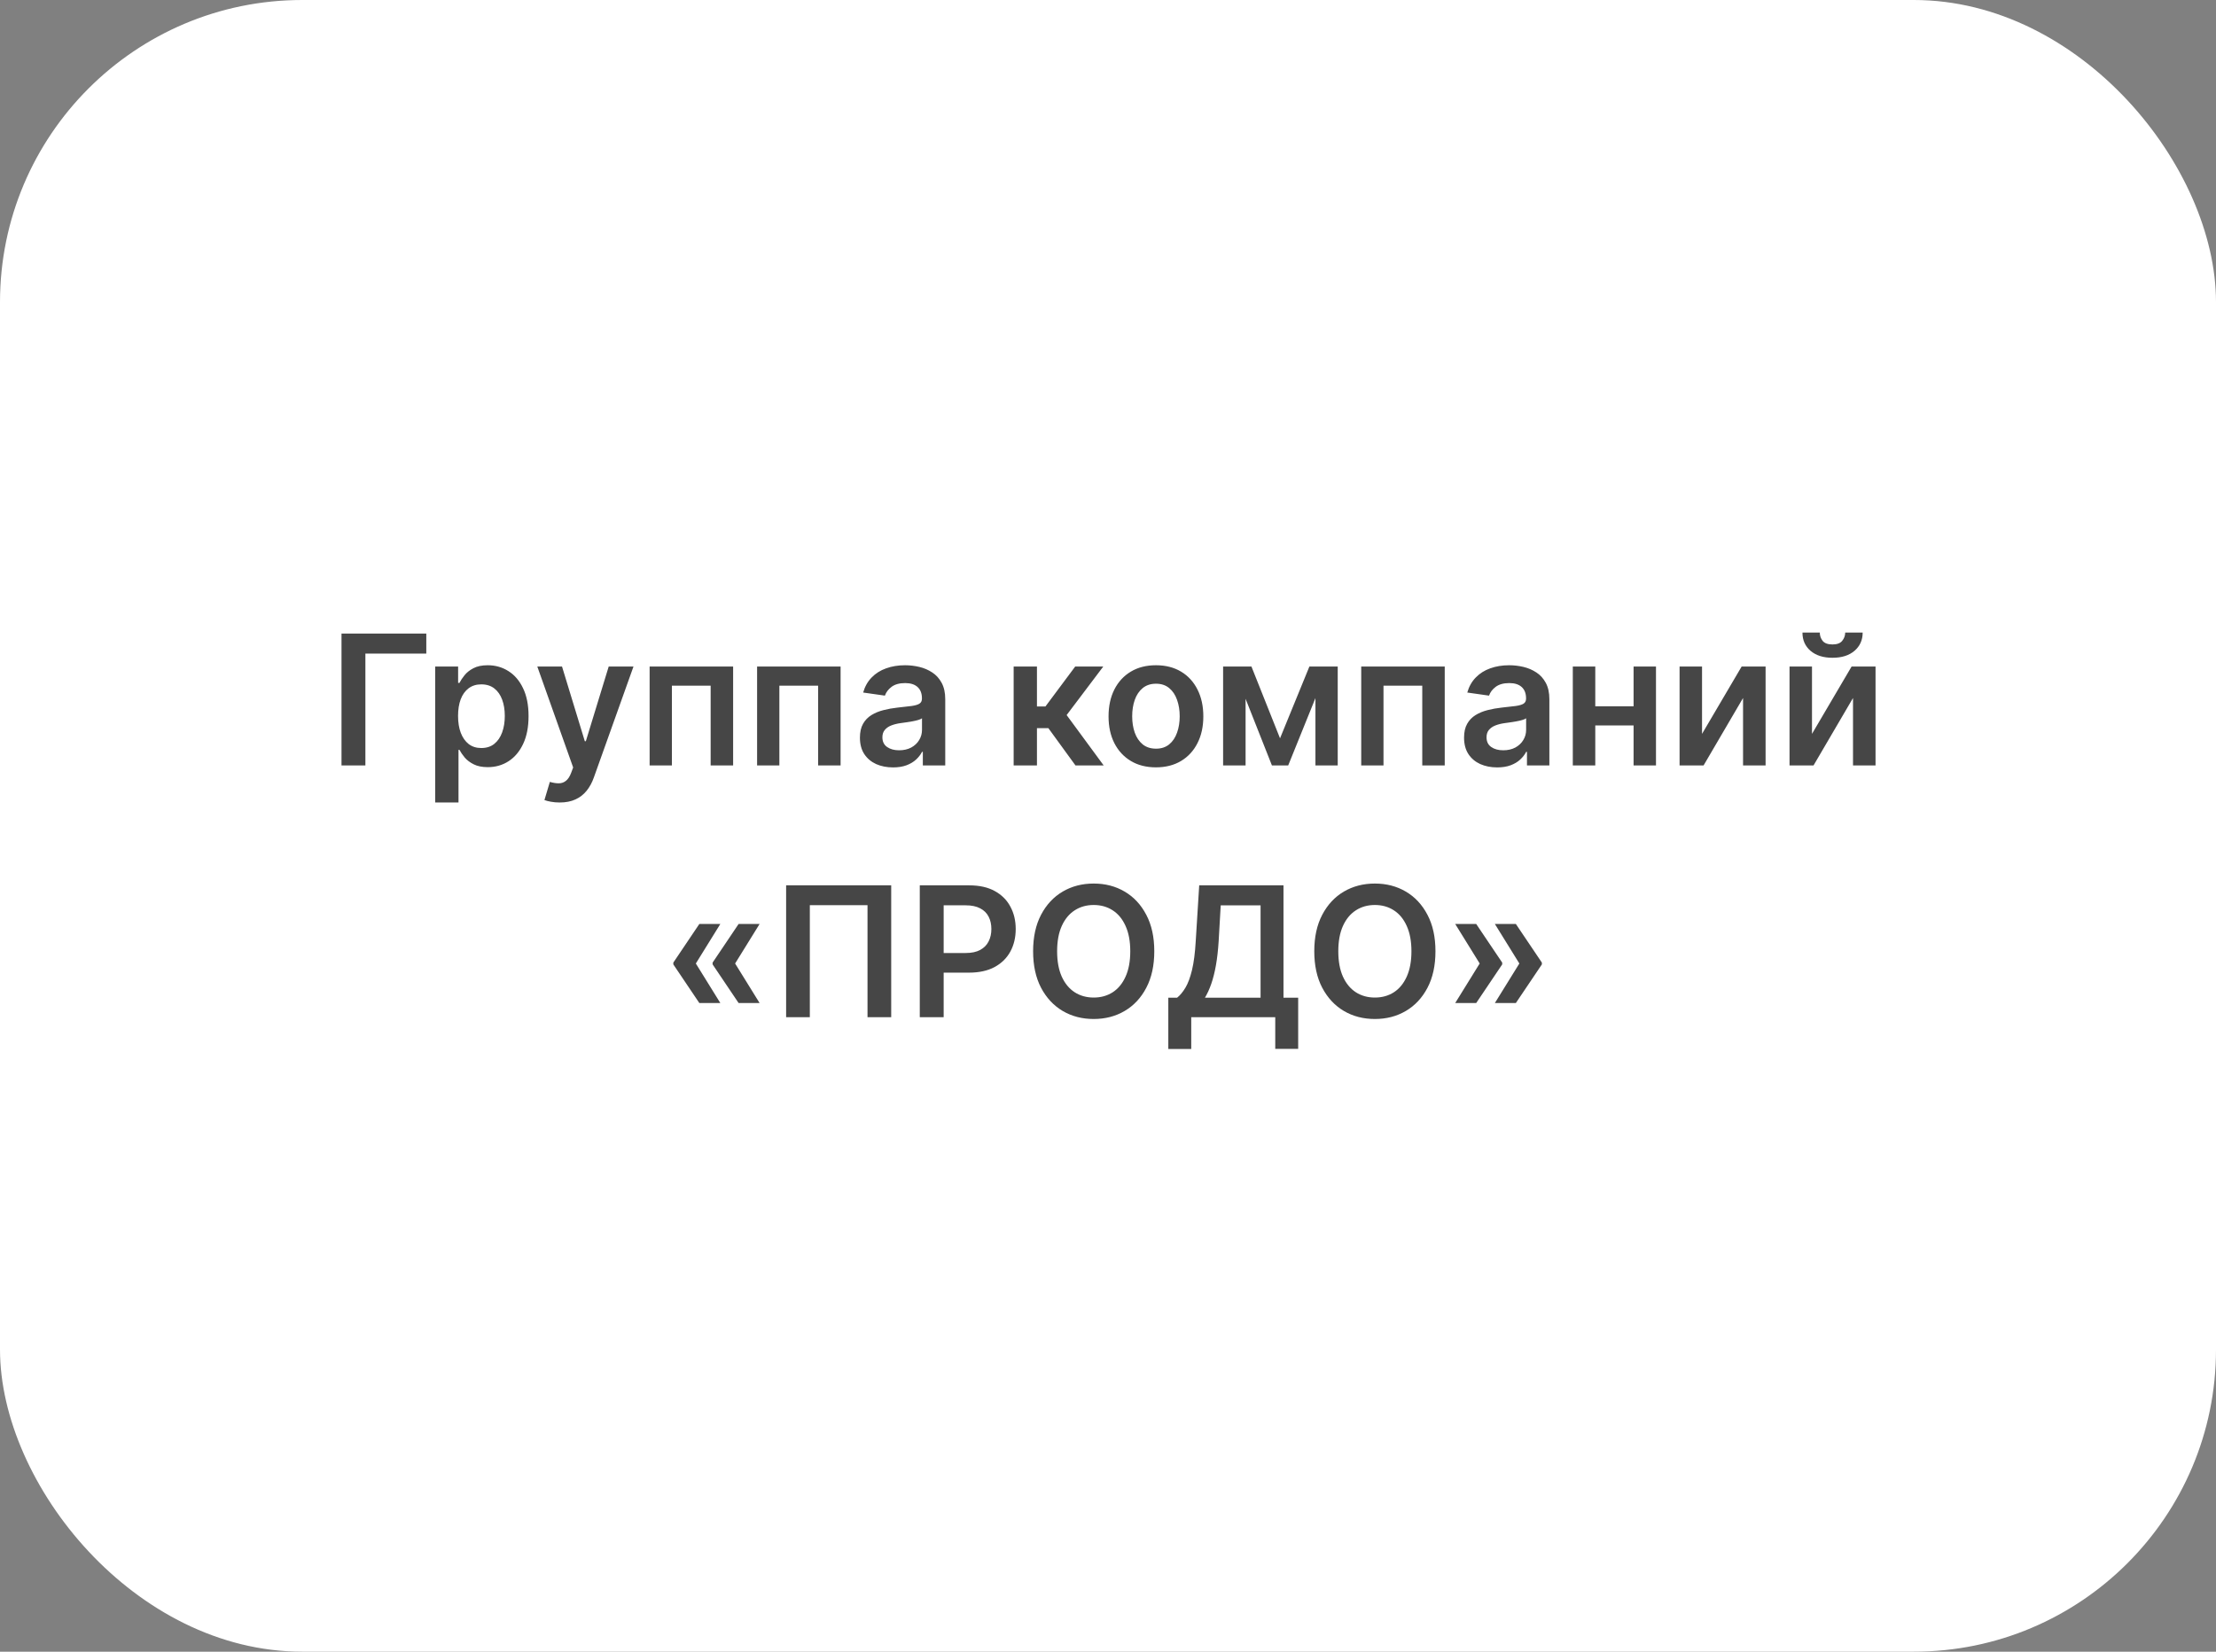 <?xml version="1.0" encoding="UTF-8"?> <svg xmlns="http://www.w3.org/2000/svg" width="220" height="164" viewBox="0 0 220 164" fill="none"><rect x="0" y="0" width="220" height="164" fill="#808080" stroke="none"/><rect width="220" height="164" rx="30" fill="white"></rect><path d="M42.322 62.909V64.897H36.275V76H33.904V62.909H42.322ZM43.206 79.682V66.182H45.481V67.805H45.615C45.735 67.567 45.903 67.313 46.12 67.045C46.338 66.772 46.632 66.54 47.002 66.348C47.373 66.152 47.846 66.054 48.421 66.054C49.18 66.054 49.864 66.248 50.473 66.636C51.087 67.019 51.573 67.588 51.931 68.342C52.293 69.092 52.474 70.013 52.474 71.104C52.474 72.182 52.297 73.098 51.943 73.852C51.59 74.606 51.108 75.182 50.499 75.578C49.889 75.974 49.199 76.173 48.428 76.173C47.865 76.173 47.399 76.079 47.028 75.891C46.657 75.704 46.359 75.478 46.133 75.214C45.911 74.945 45.739 74.692 45.615 74.453H45.519V79.682H43.206ZM45.475 71.091C45.475 71.726 45.564 72.282 45.743 72.759C45.926 73.237 46.188 73.609 46.529 73.878C46.875 74.142 47.292 74.274 47.782 74.274C48.294 74.274 48.722 74.138 49.067 73.865C49.412 73.588 49.672 73.211 49.847 72.734C50.026 72.252 50.115 71.704 50.115 71.091C50.115 70.481 50.028 69.94 49.853 69.467C49.678 68.994 49.419 68.624 49.073 68.355C48.728 68.087 48.298 67.952 47.782 67.952C47.288 67.952 46.868 68.082 46.523 68.342C46.178 68.602 45.916 68.967 45.737 69.435C45.562 69.904 45.475 70.456 45.475 71.091ZM55.56 79.682C55.244 79.682 54.953 79.656 54.684 79.605C54.42 79.558 54.209 79.503 54.051 79.439L54.588 77.636C54.925 77.734 55.225 77.781 55.489 77.777C55.754 77.773 55.986 77.69 56.186 77.528C56.391 77.37 56.563 77.106 56.704 76.735L56.902 76.204L53.342 66.182H55.796L58.059 73.597H58.161L60.431 66.182H62.891L58.96 77.189C58.777 77.709 58.534 78.154 58.232 78.525C57.929 78.9 57.558 79.185 57.119 79.381C56.685 79.582 56.165 79.682 55.56 79.682ZM64.493 76V66.182H72.783V76H70.552V68.08H66.704V76H64.493ZM75.163 76V66.182H83.453V76H81.222V68.08H77.374V76H75.163ZM88.658 76.198C88.036 76.198 87.475 76.087 86.977 75.866C86.482 75.64 86.09 75.308 85.8 74.869C85.515 74.43 85.372 73.888 85.372 73.245C85.372 72.691 85.475 72.233 85.679 71.871C85.884 71.508 86.163 71.219 86.516 71.001C86.87 70.784 87.269 70.62 87.712 70.509C88.159 70.394 88.621 70.311 89.099 70.26C89.674 70.2 90.141 70.147 90.499 70.1C90.857 70.049 91.117 69.972 91.278 69.87C91.445 69.763 91.528 69.599 91.528 69.378V69.34C91.528 68.858 91.385 68.485 91.1 68.221C90.814 67.957 90.403 67.825 89.866 67.825C89.299 67.825 88.85 67.948 88.517 68.195C88.189 68.442 87.967 68.734 87.852 69.071L85.692 68.764C85.862 68.168 86.144 67.669 86.536 67.269C86.928 66.864 87.407 66.561 87.974 66.361C88.541 66.156 89.167 66.054 89.853 66.054C90.326 66.054 90.797 66.109 91.266 66.22C91.734 66.331 92.163 66.514 92.55 66.77C92.938 67.021 93.249 67.364 93.484 67.799C93.722 68.234 93.842 68.777 93.842 69.429V76H91.617V74.651H91.541C91.4 74.924 91.202 75.18 90.946 75.418C90.695 75.653 90.377 75.842 89.994 75.987C89.614 76.128 89.169 76.198 88.658 76.198ZM89.259 74.498C89.723 74.498 90.126 74.406 90.467 74.223C90.808 74.035 91.07 73.788 91.253 73.481C91.44 73.175 91.534 72.84 91.534 72.478V71.321C91.462 71.381 91.338 71.436 91.163 71.487C90.993 71.538 90.801 71.583 90.588 71.621C90.375 71.66 90.164 71.694 89.955 71.724C89.746 71.754 89.565 71.779 89.412 71.8C89.067 71.847 88.758 71.924 88.485 72.031C88.212 72.137 87.997 72.286 87.84 72.478C87.682 72.665 87.603 72.908 87.603 73.207C87.603 73.633 87.759 73.954 88.07 74.172C88.381 74.389 88.777 74.498 89.259 74.498ZM100.633 76V66.182H102.947V70.145H103.791L106.744 66.182H109.531L105.894 71.001L109.569 76H106.77L104.079 72.299H102.947V76H100.633ZM114.76 76.192C113.801 76.192 112.97 75.981 112.267 75.559C111.564 75.137 111.018 74.547 110.63 73.788C110.247 73.03 110.055 72.144 110.055 71.129C110.055 70.115 110.247 69.227 110.63 68.464C111.018 67.701 111.564 67.109 112.267 66.687C112.97 66.265 113.801 66.054 114.76 66.054C115.718 66.054 116.549 66.265 117.253 66.687C117.956 67.109 118.499 67.701 118.883 68.464C119.27 69.227 119.464 70.115 119.464 71.129C119.464 72.144 119.27 73.03 118.883 73.788C118.499 74.547 117.956 75.137 117.253 75.559C116.549 75.981 115.718 76.192 114.76 76.192ZM114.772 74.338C115.292 74.338 115.727 74.195 116.076 73.91C116.426 73.62 116.686 73.232 116.856 72.746C117.031 72.261 117.118 71.719 117.118 71.123C117.118 70.522 117.031 69.979 116.856 69.493C116.686 69.003 116.426 68.613 116.076 68.323C115.727 68.033 115.292 67.888 114.772 67.888C114.24 67.888 113.797 68.033 113.443 68.323C113.093 68.613 112.831 69.003 112.657 69.493C112.486 69.979 112.401 70.522 112.401 71.123C112.401 71.719 112.486 72.261 112.657 72.746C112.831 73.232 113.093 73.62 113.443 73.91C113.797 74.195 114.24 74.338 114.772 74.338ZM127.079 73.309L129.994 66.182H131.86L127.891 76H126.273L122.393 66.182H124.241L127.079 73.309ZM123.659 66.182V76H121.428V66.182H123.659ZM130.594 76V66.182H132.806V76H130.594ZM135.139 76V66.182H143.43V76H141.199V68.08H137.351V76H135.139ZM148.634 76.198C148.012 76.198 147.452 76.087 146.953 75.866C146.459 75.64 146.067 75.308 145.777 74.869C145.492 74.43 145.349 73.888 145.349 73.245C145.349 72.691 145.451 72.233 145.656 71.871C145.86 71.508 146.139 71.219 146.493 71.001C146.847 70.784 147.245 70.62 147.688 70.509C148.136 70.394 148.598 70.311 149.075 70.26C149.651 70.2 150.117 70.147 150.475 70.1C150.833 70.049 151.093 69.972 151.255 69.87C151.421 69.763 151.504 69.599 151.504 69.378V69.34C151.504 68.858 151.362 68.485 151.076 68.221C150.791 67.957 150.379 67.825 149.842 67.825C149.276 67.825 148.826 67.948 148.494 68.195C148.166 68.442 147.944 68.734 147.829 69.071L145.668 68.764C145.839 68.168 146.12 67.669 146.512 67.269C146.904 66.864 147.384 66.561 147.95 66.361C148.517 66.156 149.144 66.054 149.83 66.054C150.303 66.054 150.774 66.109 151.242 66.22C151.711 66.331 152.139 66.514 152.527 66.77C152.915 67.021 153.226 67.364 153.46 67.799C153.699 68.234 153.818 68.777 153.818 69.429V76H151.594V74.651H151.517C151.377 74.924 151.178 75.18 150.923 75.418C150.671 75.653 150.354 75.842 149.97 75.987C149.591 76.128 149.146 76.198 148.634 76.198ZM149.235 74.498C149.7 74.498 150.102 74.406 150.443 74.223C150.784 74.035 151.046 73.788 151.229 73.481C151.417 73.175 151.511 72.84 151.511 72.478V71.321C151.438 71.381 151.315 71.436 151.14 71.487C150.97 71.538 150.778 71.583 150.565 71.621C150.352 71.66 150.141 71.694 149.932 71.724C149.723 71.754 149.542 71.779 149.389 71.8C149.043 71.847 148.734 71.924 148.462 72.031C148.189 72.137 147.974 72.286 147.816 72.478C147.658 72.665 147.58 72.908 147.58 73.207C147.58 73.633 147.735 73.954 148.046 74.172C148.357 74.389 148.754 74.498 149.235 74.498ZM162.889 70.132V72.031H157.66V70.132H162.889ZM158.376 66.182V76H156.145V66.182H158.376ZM164.403 66.182V76H162.179V66.182H164.403ZM168.975 72.868L172.907 66.182H175.284V76H173.047V69.308L169.129 76H166.745V66.182H168.975V72.868ZM179.891 72.868L183.823 66.182H186.2V76H183.963V69.308L180.045 76H177.661V66.182H179.891V72.868ZM183.19 62.807H184.922C184.922 63.553 184.651 64.158 184.11 64.622C183.573 65.082 182.845 65.312 181.924 65.312C181.012 65.312 180.286 65.082 179.744 64.622C179.207 64.158 178.941 63.553 178.945 62.807H180.665C180.665 63.114 180.759 63.389 180.946 63.631C181.138 63.87 181.464 63.989 181.924 63.989C182.376 63.989 182.698 63.87 182.889 63.631C183.085 63.393 183.185 63.118 183.19 62.807ZM71.513 99.594H69.429L66.847 95.758V95.631H69.058L71.513 99.594ZM71.513 91.744L69.058 95.707H66.847V95.579L69.429 91.744H71.513ZM75.412 99.594H73.328L70.746 95.758V95.631H72.957L75.412 99.594ZM75.412 91.744L72.957 95.707H70.746V95.579L73.328 91.744H75.412ZM88.477 87.909V101H86.125V89.878H80.398V101H78.045V87.909H88.477ZM91.314 101V87.909H96.223C97.228 87.909 98.072 88.097 98.754 88.472C99.44 88.847 99.958 89.362 100.307 90.019C100.661 90.671 100.838 91.412 100.838 92.243C100.838 93.082 100.661 93.828 100.307 94.48C99.954 95.132 99.432 95.646 98.741 96.021C98.051 96.391 97.201 96.577 96.191 96.577H92.937V94.627H95.871C96.459 94.627 96.941 94.525 97.316 94.32C97.691 94.116 97.968 93.835 98.147 93.477C98.33 93.119 98.422 92.707 98.422 92.243C98.422 91.778 98.33 91.369 98.147 91.016C97.968 90.662 97.689 90.387 97.309 90.191C96.934 89.991 96.451 89.891 95.858 89.891H93.685V101H91.314ZM114.595 94.454C114.595 95.865 114.331 97.073 113.802 98.079C113.278 99.08 112.562 99.847 111.655 100.38C110.751 100.913 109.726 101.179 108.58 101.179C107.434 101.179 106.407 100.913 105.499 100.38C104.596 99.843 103.88 99.074 103.351 98.072C102.827 97.067 102.565 95.861 102.565 94.454C102.565 93.044 102.827 91.838 103.351 90.837C103.88 89.831 104.596 89.062 105.499 88.529C106.407 87.996 107.434 87.73 108.58 87.73C109.726 87.73 110.751 87.996 111.655 88.529C112.562 89.062 113.278 89.831 113.802 90.837C114.331 91.838 114.595 93.044 114.595 94.454ZM112.211 94.454C112.211 93.462 112.055 92.624 111.744 91.942C111.437 91.256 111.011 90.739 110.466 90.389C109.92 90.035 109.292 89.859 108.58 89.859C107.869 89.859 107.24 90.035 106.695 90.389C106.149 90.739 105.721 91.256 105.41 91.942C105.103 92.624 104.949 93.462 104.949 94.454C104.949 95.447 105.103 96.287 105.41 96.973C105.721 97.655 106.149 98.173 106.695 98.526C107.24 98.876 107.869 99.05 108.58 99.05C109.292 99.05 109.92 98.876 110.466 98.526C111.011 98.173 111.437 97.655 111.744 96.973C112.055 96.287 112.211 95.447 112.211 94.454ZM115.987 104.158V99.063H116.863C117.157 98.829 117.432 98.499 117.687 98.072C117.943 97.646 118.16 97.062 118.339 96.321C118.518 95.579 118.642 94.621 118.71 93.445L119.055 87.909H127.422V99.063H128.88V104.145H126.604V101H118.263V104.158H115.987ZM119.624 99.063H125.147V89.897H121.19L120.986 93.445C120.93 94.335 120.841 95.132 120.717 95.835C120.593 96.538 120.438 97.158 120.25 97.695C120.063 98.228 119.854 98.684 119.624 99.063ZM142.509 94.454C142.509 95.865 142.245 97.073 141.717 98.079C141.192 99.08 140.476 99.847 139.569 100.38C138.665 100.913 137.641 101.179 136.494 101.179C135.348 101.179 134.321 100.913 133.413 100.38C132.51 99.843 131.794 99.074 131.266 98.072C130.741 97.067 130.479 95.861 130.479 94.454C130.479 93.044 130.741 91.838 131.266 90.837C131.794 89.831 132.51 89.062 133.413 88.529C134.321 87.996 135.348 87.73 136.494 87.73C137.641 87.73 138.665 87.996 139.569 88.529C140.476 89.062 141.192 89.831 141.717 90.837C142.245 91.838 142.509 93.044 142.509 94.454ZM140.125 94.454C140.125 93.462 139.969 92.624 139.658 91.942C139.351 91.256 138.925 90.739 138.38 90.389C137.834 90.035 137.206 89.859 136.494 89.859C135.783 89.859 135.154 90.035 134.609 90.389C134.063 90.739 133.635 91.256 133.324 91.942C133.017 92.624 132.864 93.462 132.864 94.454C132.864 95.447 133.017 96.287 133.324 96.973C133.635 97.655 134.063 98.173 134.609 98.526C135.154 98.876 135.783 99.05 136.494 99.05C137.206 99.05 137.834 98.876 138.38 98.526C138.925 98.173 139.351 97.655 139.658 96.973C139.969 96.287 140.125 95.447 140.125 94.454ZM144.47 99.594L146.924 95.631H149.136V95.758L146.554 99.594H144.47ZM144.47 91.744H146.554L149.136 95.579V95.707H146.924L144.47 91.744ZM148.407 99.594L150.862 95.631H153.074V95.758L150.491 99.594H148.407ZM148.407 91.744H150.491L153.074 95.579V95.707H150.862L148.407 91.744Z" fill="#464646"></path></svg> 